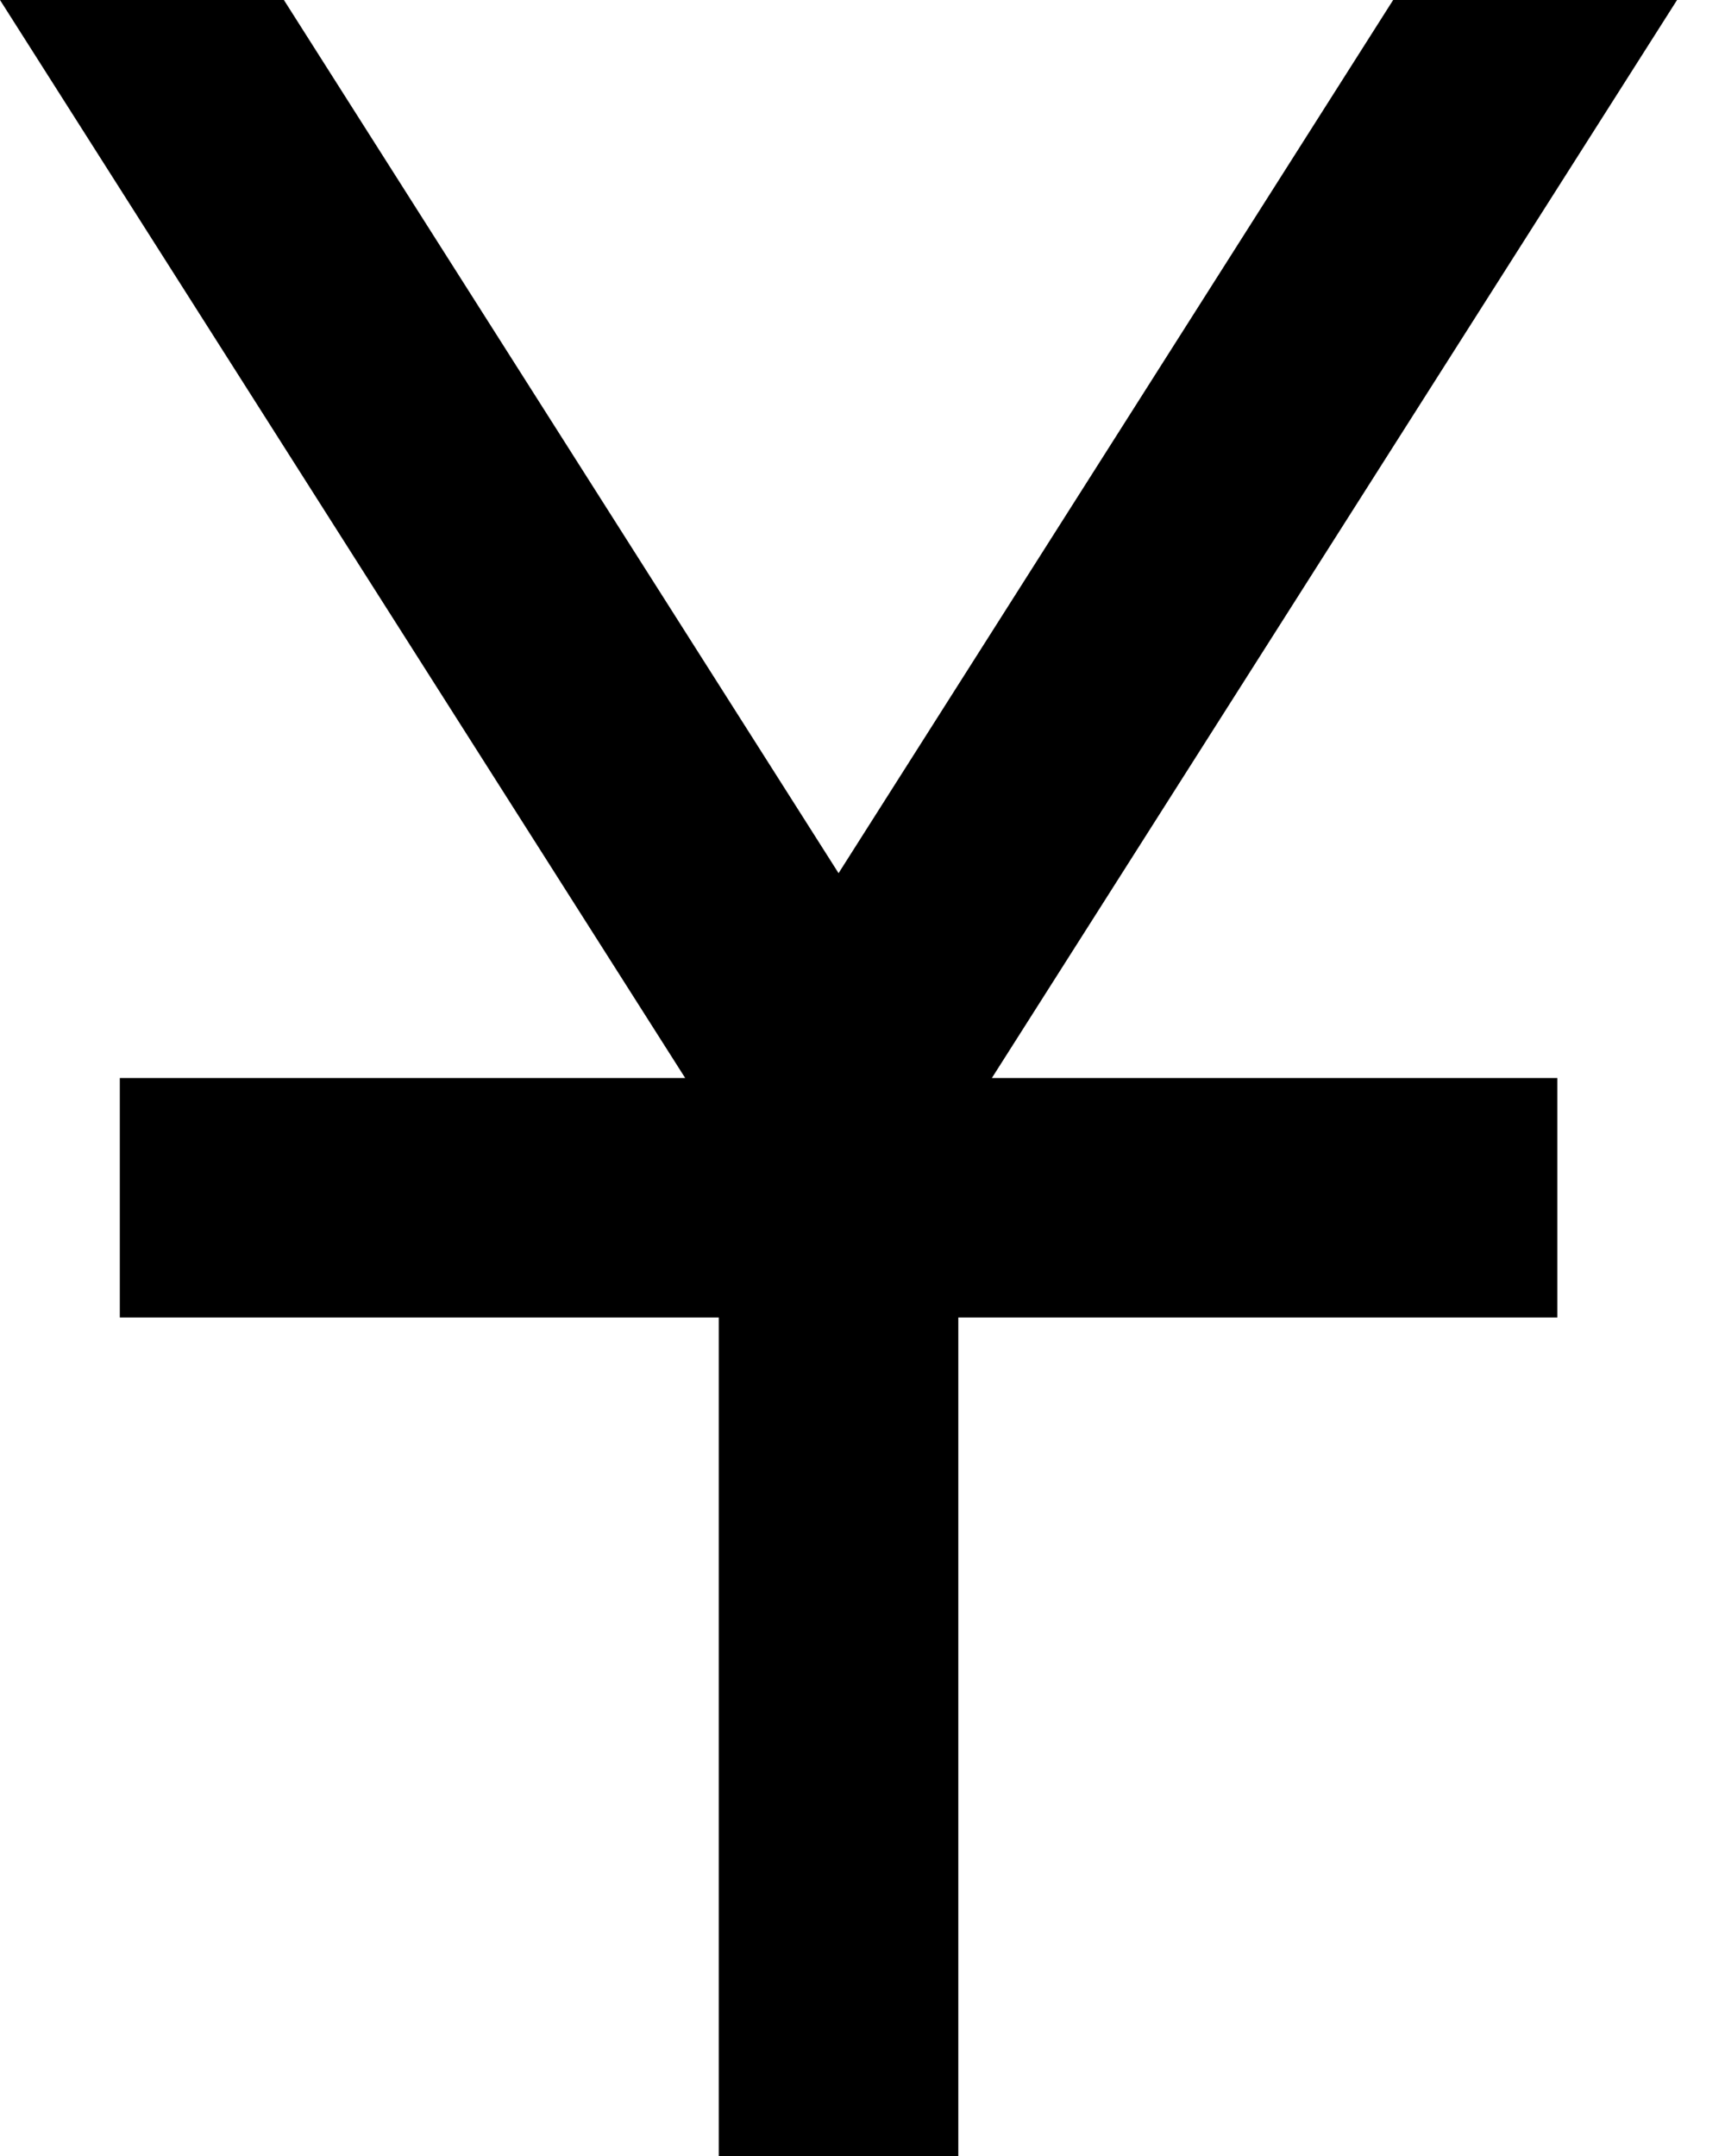 <svg width="24" height="30" viewBox="0 0 24 30" fill="none" xmlns="http://www.w3.org/2000/svg">
<path d="M13.8 15H21.667V18.333H13.333V30H10V18.333H1.667V15H9.533L0 0H3.95L11.667 12.15L19.383 0H23.333L13.8 15Z" fill="black"/>
</svg>
